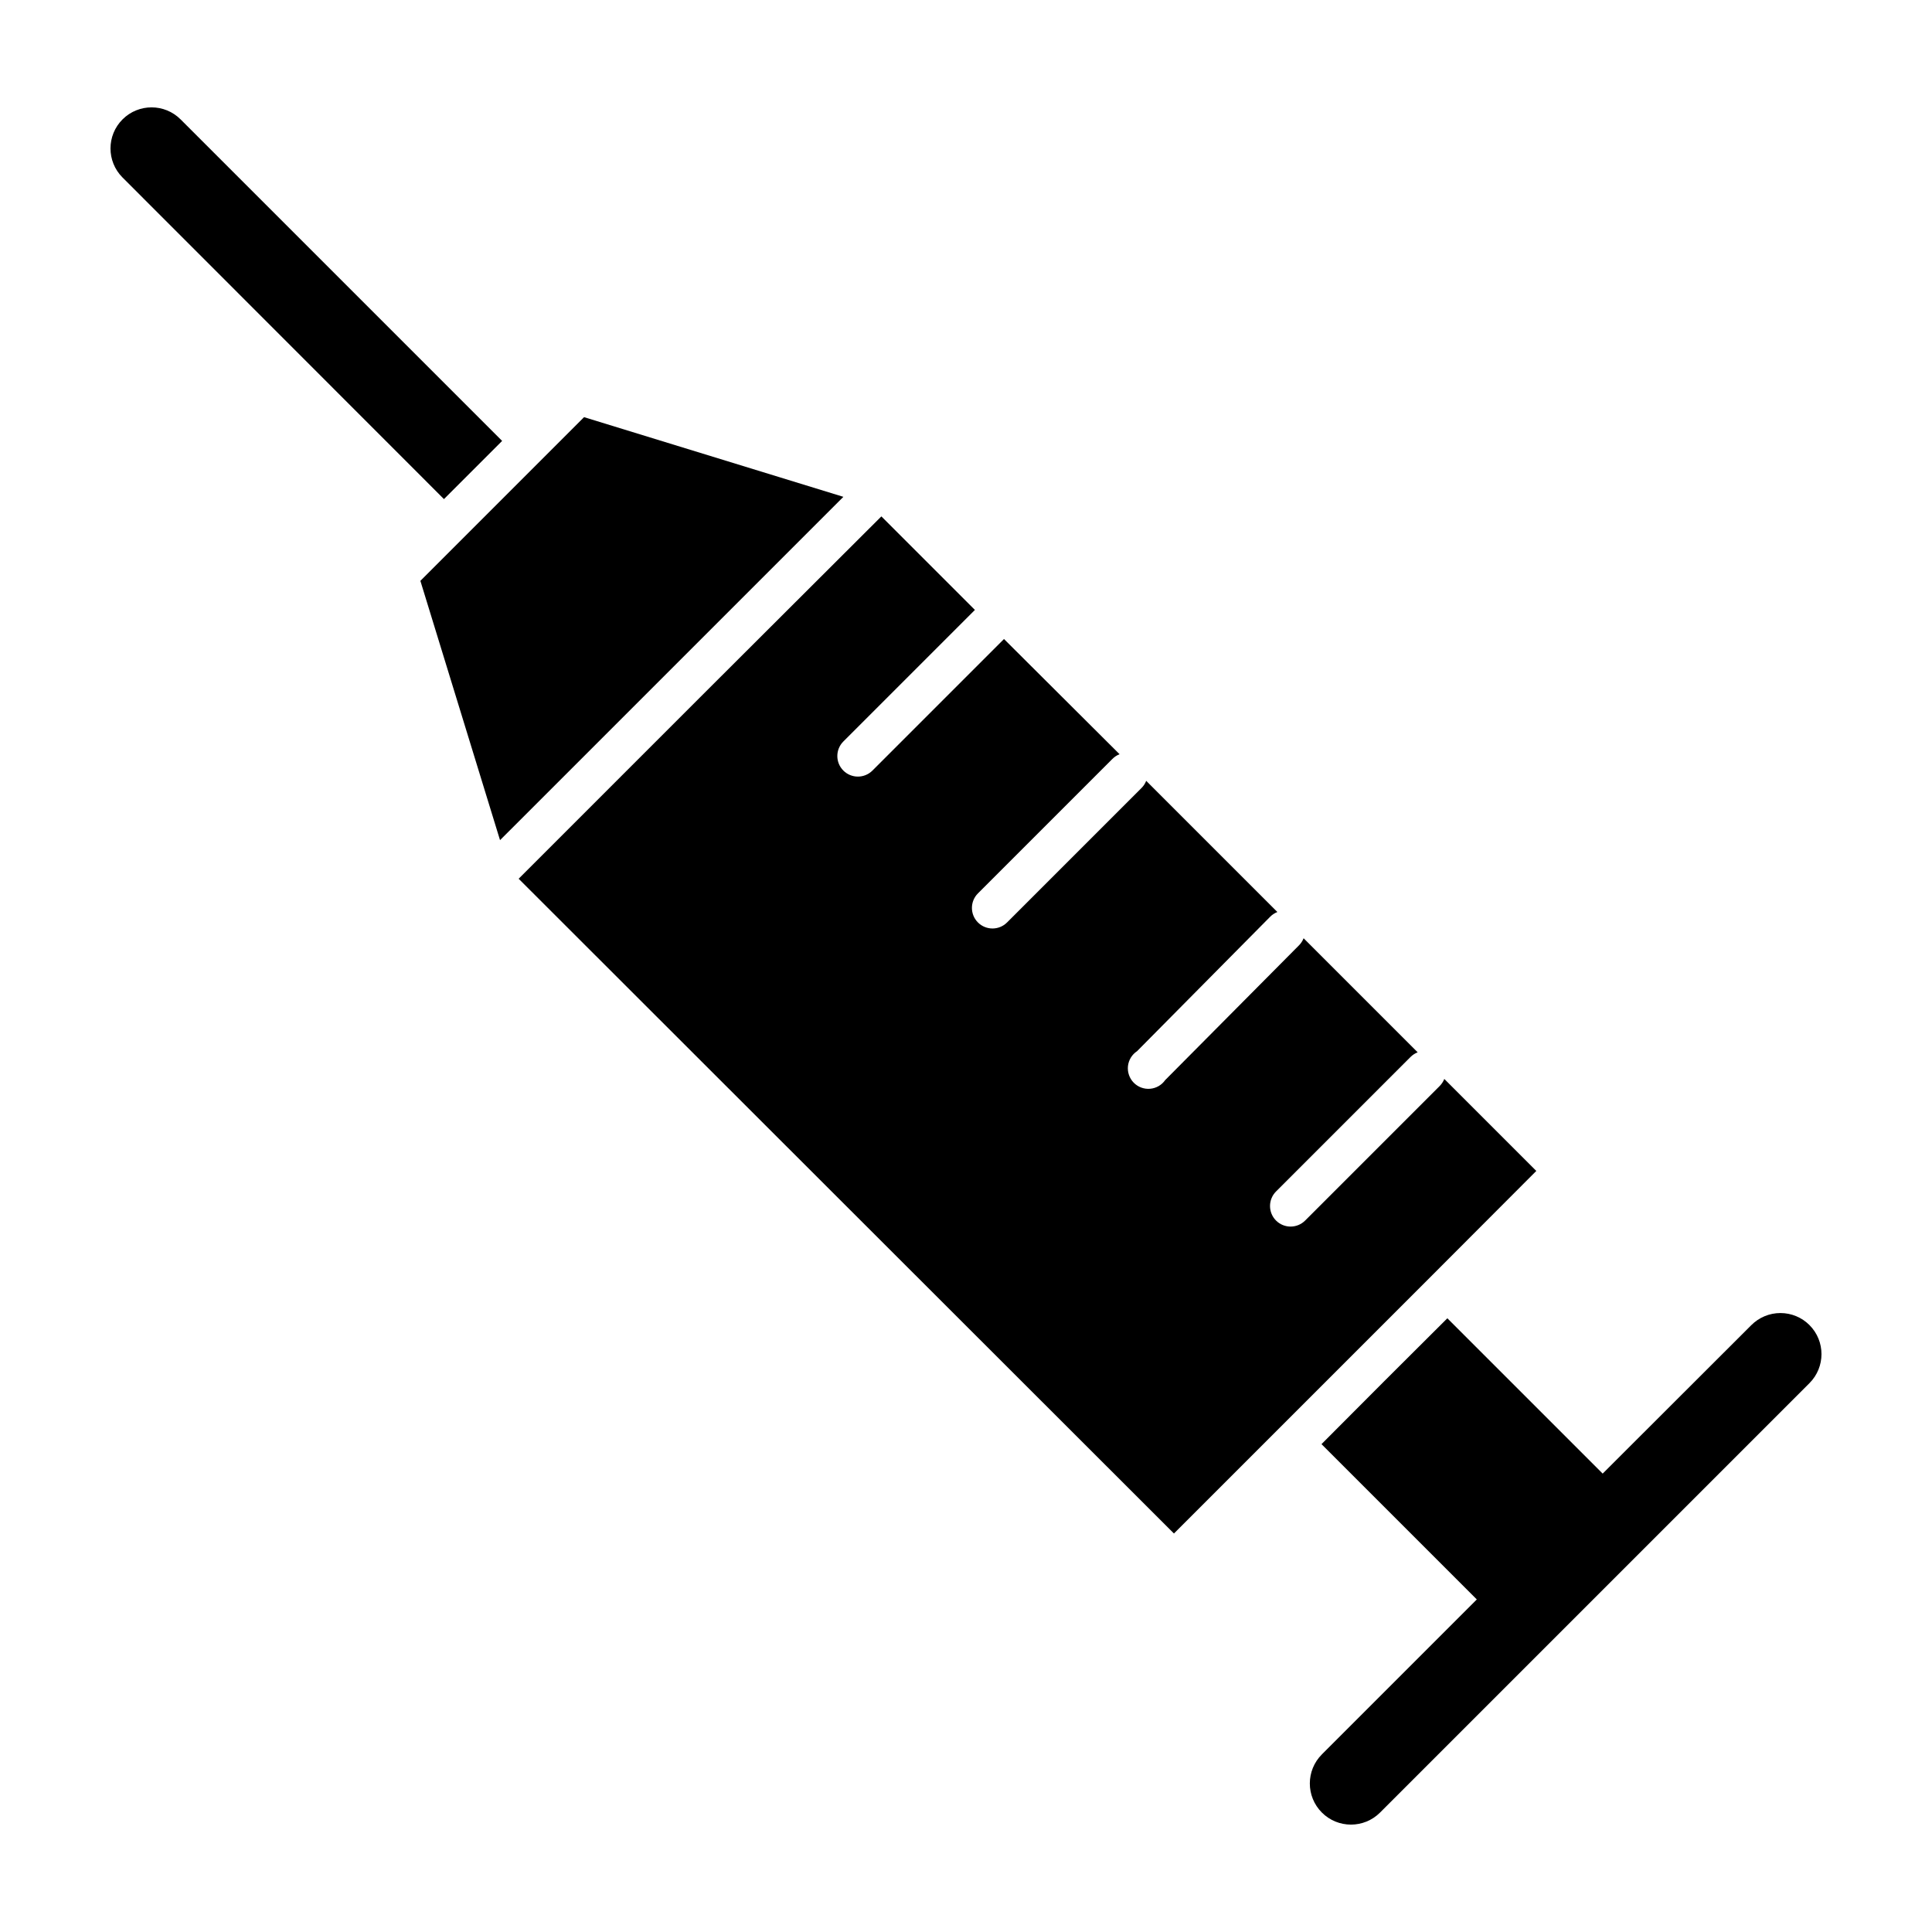 <?xml version="1.0" encoding="UTF-8"?>
<!-- Uploaded to: SVG Repo, www.svgrepo.com, Generator: SVG Repo Mixer Tools -->
<svg fill="#000000" width="800px" height="800px" version="1.1" viewBox="144 144 512 512" xmlns="http://www.w3.org/2000/svg">
 <g>
  <path d="m623.54 495.17c-2.043-2.051-4.816-3.199-7.707-3.199-2.894 0-5.668 1.148-7.711 3.199l-39.398 39.348-41.16-41.16-16.727 16.676-16.625 16.676 41.16 41.16-41.059 41.059v0.004c-4.258 4.254-4.258 11.156 0 15.414s11.16 4.258 15.414 0l113.81-113.81c4.234-4.246 4.234-11.121 0-15.367z"/>
  <path d="m277.07 260.85-85.195-85.195c-4.242-4.258-11.133-4.269-15.391-0.027-4.258 4.246-4.269 11.137-0.027 15.395l85.195 85.242z"/>
  <path d="m523.68 481.82 27.457-27.508-24.383-24.383c-0.281 0.719-0.711 1.371-1.262 1.914l-35.621 35.621 0.004-0.004c-2.129 2.129-5.582 2.129-7.711 0-2.125-2.129-2.125-5.578 0-7.707l35.621-35.621v0.004c0.543-0.555 1.195-0.98 1.914-1.262l-30.23-30.23 0.004 0.004c-0.281 0.719-0.711 1.371-1.262 1.914l-35.418 35.668c-0.93 1.332-2.402 2.176-4.019 2.309-1.617 0.133-3.207-0.465-4.34-1.629-1.129-1.16-1.684-2.769-1.512-4.379 0.176-1.613 1.062-3.066 2.414-3.957l35.27-35.621c0.539-0.551 1.191-0.98 1.914-1.258l-34.766-34.766c-0.277 0.723-0.707 1.375-1.258 1.918l-35.621 35.621v-0.004c-2.125 2.129-5.578 2.129-7.707 0-2.129-2.129-2.129-5.578 0-7.707l35.621-35.621c0.539-0.551 1.191-0.98 1.914-1.258l-30.633-30.531-34.863 34.863c-2.129 2.129-5.578 2.129-7.707 0-2.129-2.129-2.129-5.578 0-7.707l34.863-34.863-24.789-24.789-48.113 48.012-48.012 48.012 173.66 173.52 48.012-48.012z"/>
  <path d="m298.78 254.55-43.375 43.379 21.109 68.719 4.988-4.984 86-86z"/>
 </g>
</svg>